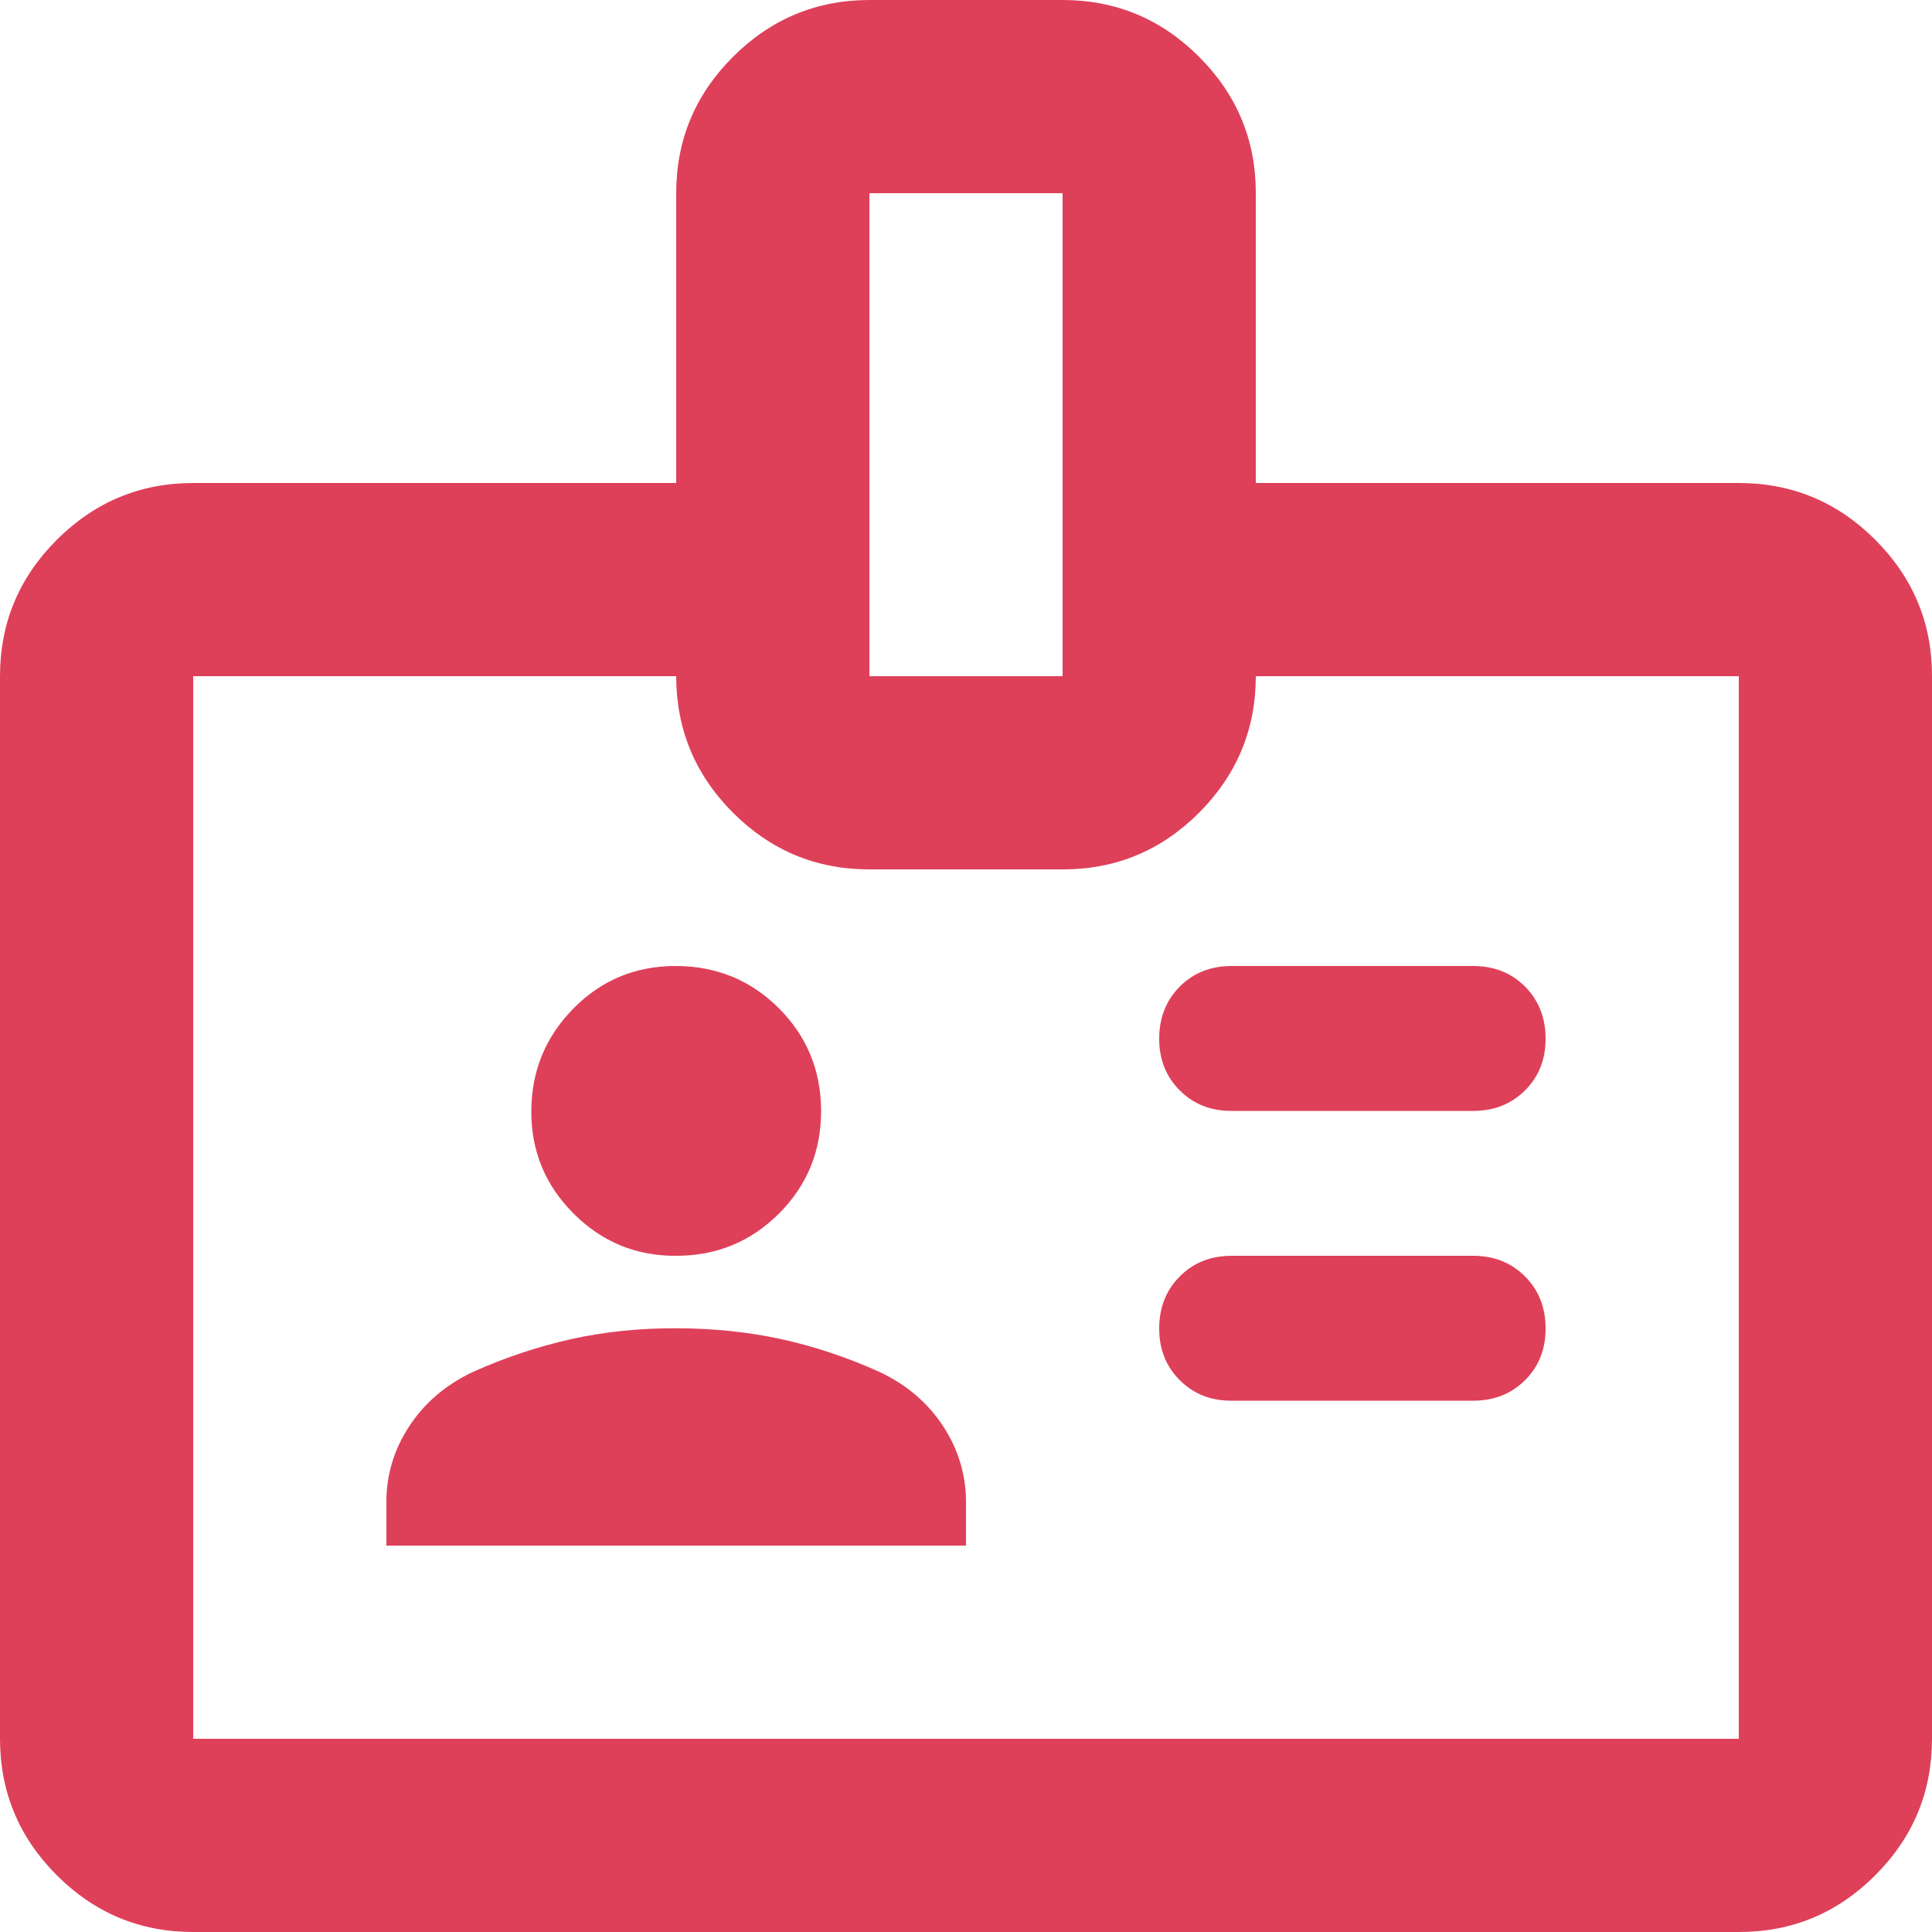<svg width="30" height="30" viewBox="0 0 30 30" fill="none" xmlns="http://www.w3.org/2000/svg">
<path d="M6 24H15V23.325C15 22.9 14.881 22.506 14.643 22.143C14.405 21.78 14.074 21.499 13.65 21.3C13.15 21.075 12.644 20.907 12.132 20.794C11.62 20.683 11.076 20.626 10.5 20.625C9.924 20.624 9.38 20.68 8.868 20.794C8.356 20.909 7.85 21.077 7.35 21.3C6.925 21.5 6.593 21.782 6.356 22.145C6.117 22.508 5.999 22.901 6 23.325V24ZM19.125 21.75H22.875C23.2 21.75 23.469 21.643 23.682 21.43C23.895 21.218 24.001 20.949 24 20.625C23.999 20.301 23.892 20.032 23.68 19.82C23.468 19.607 23.2 19.5 22.875 19.5H19.125C18.8 19.5 18.532 19.607 18.32 19.82C18.108 20.032 18.001 20.301 18 20.625C17.999 20.949 18.105 21.218 18.32 21.432C18.534 21.646 18.802 21.752 19.125 21.75ZM10.5 19.5C11.125 19.5 11.656 19.282 12.095 18.845C12.533 18.407 12.751 17.876 12.75 17.25C12.749 16.624 12.53 16.093 12.095 15.657C11.659 15.221 11.127 15.002 10.5 15C9.873 14.998 9.342 15.217 8.907 15.657C8.472 16.097 8.253 16.628 8.25 17.25C8.247 17.872 8.466 18.404 8.907 18.845C9.348 19.285 9.879 19.504 10.5 19.5ZM19.125 17.25H22.875C23.2 17.25 23.469 17.143 23.682 16.93C23.895 16.718 24.001 16.449 24 16.125C23.999 15.801 23.892 15.533 23.68 15.319C23.468 15.107 23.2 15 22.875 15H19.125C18.8 15 18.532 15.107 18.32 15.319C18.108 15.533 18.001 15.801 18 16.125C17.999 16.449 18.105 16.718 18.32 16.932C18.534 17.146 18.802 17.252 19.125 17.25ZM3 30C2.175 30 1.469 29.706 0.882 29.119C0.295 28.532 0.001 27.826 0 27V10.5C0 9.675 0.294 8.969 0.882 8.382C1.47 7.795 2.176 7.501 3 7.5H10.5V3C10.5 2.175 10.794 1.469 11.382 0.882C11.97 0.295 12.676 0.001 13.5 0H16.5C17.325 0 18.032 0.294 18.619 0.882C19.207 1.47 19.501 2.176 19.5 3V7.5H27C27.825 7.5 28.532 7.794 29.119 8.382C29.707 8.97 30.001 9.676 30 10.5V27C30 27.825 29.706 28.532 29.119 29.119C28.532 29.707 27.826 30.001 27 30H3ZM3 27H27V10.5H19.5C19.5 11.325 19.206 12.031 18.619 12.62C18.032 13.207 17.326 13.501 16.5 13.5H13.5C12.675 13.5 11.969 13.207 11.382 12.62C10.795 12.033 10.501 11.326 10.5 10.5H3V27ZM13.5 10.5H16.5V3H13.5V10.5Z" fill="#DE4059"/>
</svg>
